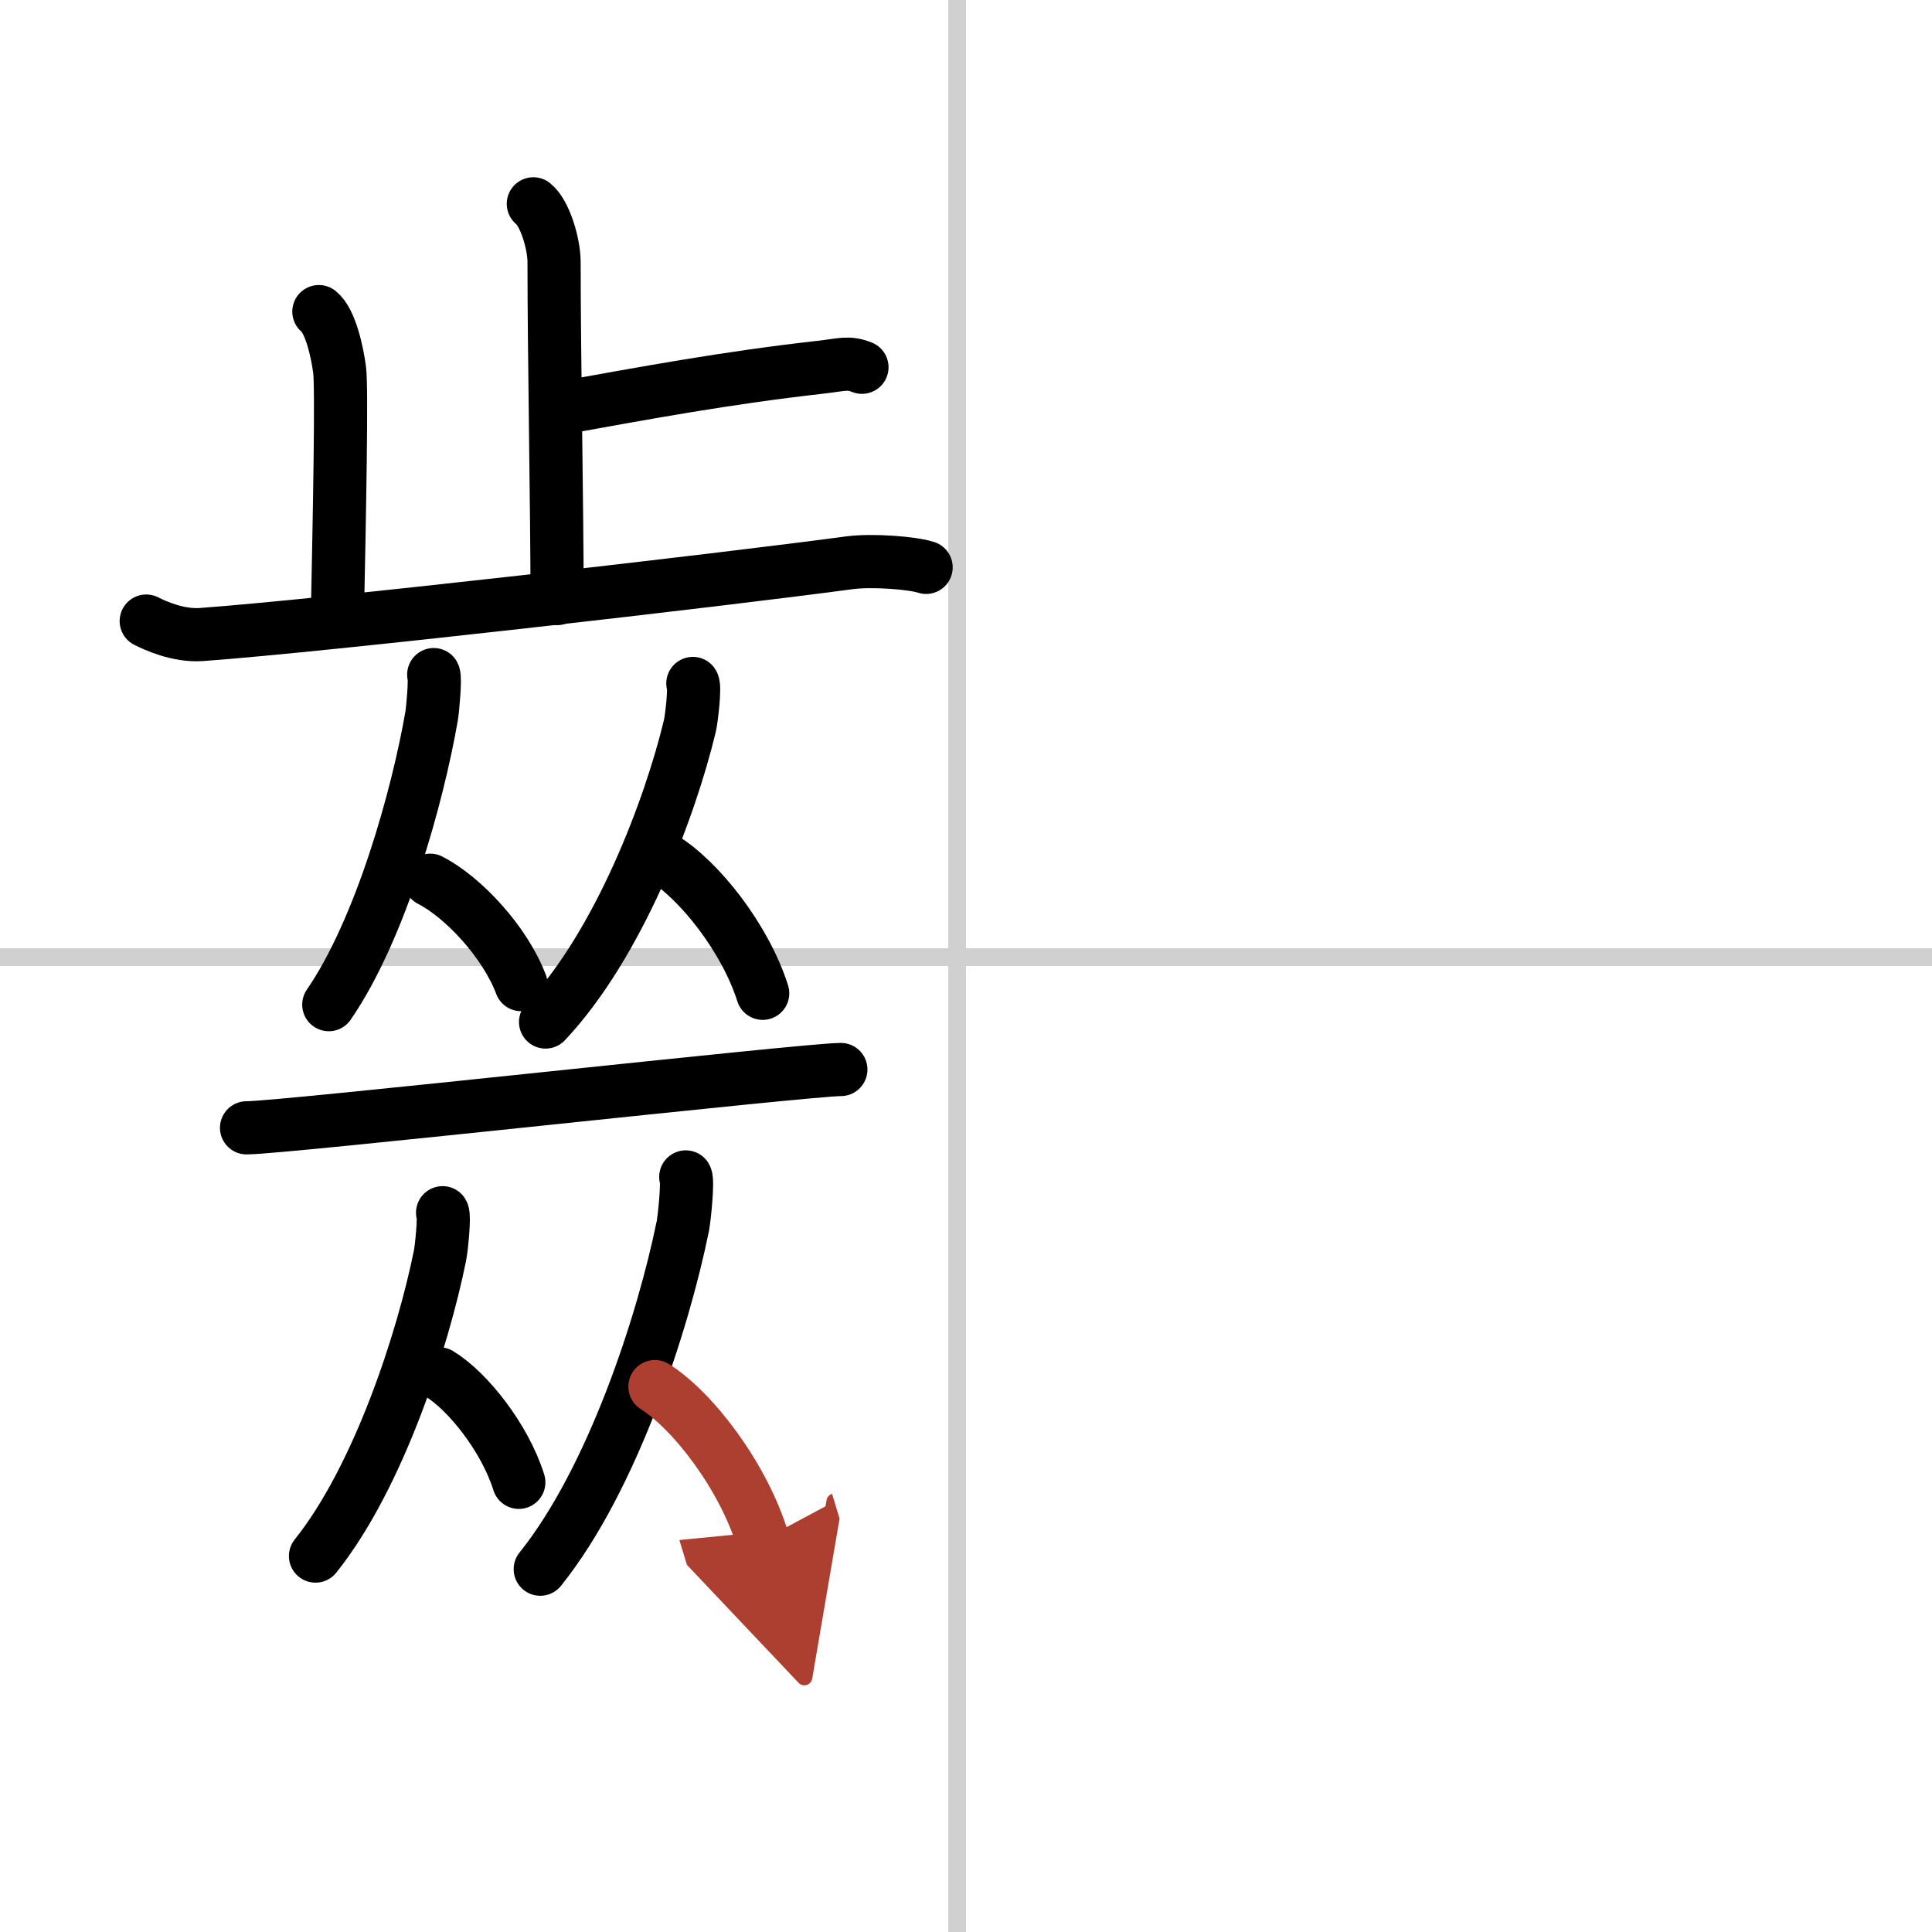 <svg width="400" height="400" viewBox="0 0 109 109" xmlns="http://www.w3.org/2000/svg"><defs><marker id="a" markerWidth="4" orient="auto" refX="1" refY="5" viewBox="0 0 10 10"><polyline points="0 0 10 5 0 10 1 5" fill="#ad3f31" stroke="#ad3f31"/></marker></defs><g fill="none" stroke="#000" stroke-linecap="round" stroke-linejoin="round" stroke-width="3"><rect width="100%" height="100%" fill="#fff" stroke="#fff"/><line x1="54" x2="54" y2="109" stroke="#d0d0d0" stroke-width="1"/><line x2="109" y1="54" y2="54" stroke="#d0d0d0" stroke-width="1"/><path d="m30.09 11.5c0.65 0.51 1.17 2.25 1.17 3.29 0 5.31 0.17 13.92 0.17 18.98"/><path d="m31.39 23.07c5.13-0.92 9.49-1.74 14.89-2.35 1.25-0.14 1.57-0.31 2.35 0"/><path d="m17.99 17.58c0.65 0.51 1.04 2.28 1.17 3.29s0 7.84-0.13 14.17"/><path d="m8.25 35.04c0.49 0.25 1.8 0.85 3.1 0.76 7.03-0.51 29.15-3.05 36.58-4.05 1.29-0.17 3.57 0.01 4.32 0.26"/><path d="m24.47 38.06c0.1 0.19-0.05 1.93-0.12 2.34-0.79 4.55-2.86 12-5.8 16.28"/><path d="m24.27 49.66c1.86 0.95 4.23 3.49 5.13 5.89"/><path d="m39.09 38.56c0.13 0.19-0.07 1.98-0.17 2.4-1.12 4.67-4.01 12.31-8.14 16.7"/><path d="m37.4 48.4c2.04 1.24 4.64 4.52 5.63 7.64"/><path d="m13.91 63.63c2.1 0 31.57-3.29 33.53-3.29"/><path d="m24.97 68.42c0.12 0.2-0.06 2-0.15 2.44-0.96 4.73-3.46 12.48-7.02 16.93"/><path d="m24.79 77.51c1.62 0.99 3.7 3.63 4.48 6.12"/><path d="m38.69 66.4c0.13 0.22-0.07 2.29-0.17 2.79-1.1 5.41-3.96 14.26-8.04 19.34"/><path d="m36.95 78.23c2.2 1.4 5.01 5.12 6.08 8.65" marker-end="url(#a)" stroke="#ad3f31"/></g></svg>
